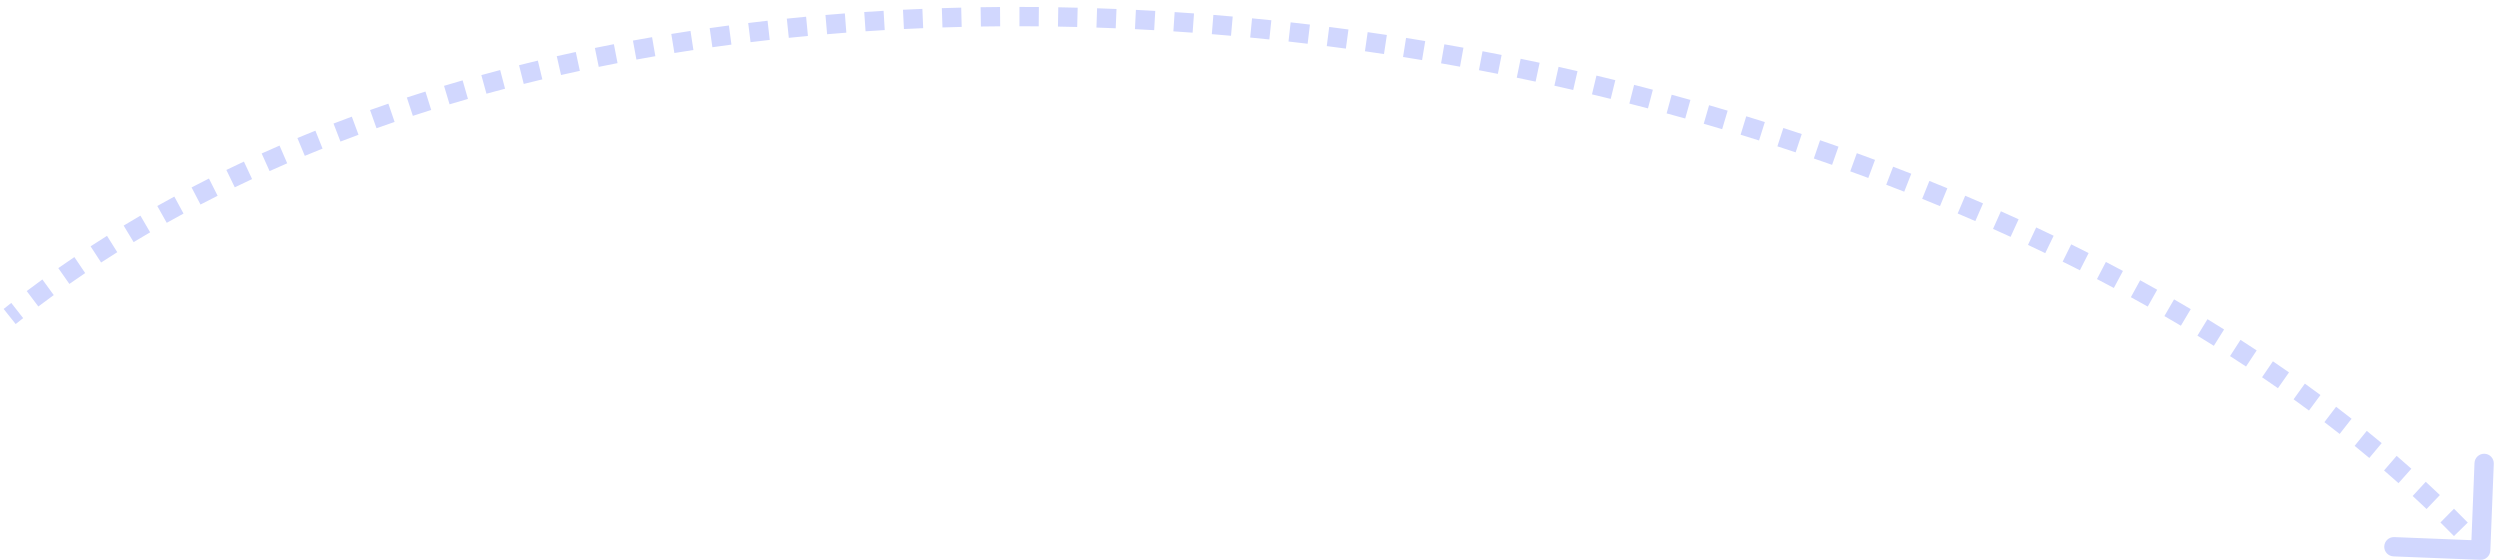 <svg width="259" height="58" viewBox="0 0 259 58" fill="none" xmlns="http://www.w3.org/2000/svg">
<path d="M256.96 57.999C257.512 58.021 257.977 57.592 257.999 57.04L258.356 48.047C258.378 47.495 257.949 47.03 257.397 47.008C256.845 46.986 256.38 47.416 256.358 47.967L256.04 55.961L248.047 55.643C247.495 55.621 247.03 56.051 247.008 56.603C246.986 57.155 247.415 57.62 247.967 57.642L256.96 57.999ZM257.735 56.322C257.509 56.077 257.281 55.833 257.052 55.59L255.596 56.961C255.821 57.199 256.044 57.439 256.265 57.678L257.735 56.322ZM255.661 54.139C255.191 53.658 254.716 53.18 254.234 52.704L252.829 54.127C253.302 54.594 253.769 55.064 254.23 55.536L255.661 54.139ZM252.772 51.286C252.29 50.825 251.801 50.368 251.308 49.913L249.952 51.383C250.438 51.831 250.918 52.281 251.392 52.733L252.772 51.286ZM249.816 48.561C249.314 48.114 248.806 47.669 248.294 47.226L246.987 48.74C247.492 49.176 247.991 49.614 248.486 50.054L249.816 48.561ZM246.743 45.909C246.232 45.483 245.717 45.059 245.197 44.638L243.938 46.192C244.45 46.607 244.958 47.024 245.46 47.444L246.743 45.909ZM243.623 43.382C243.094 42.966 242.56 42.553 242.021 42.142L240.808 43.732C241.34 44.137 241.866 44.545 242.388 44.955L243.623 43.382ZM240.4 40.924C239.866 40.528 239.327 40.135 238.783 39.744L237.615 41.368C238.151 41.753 238.683 42.141 239.21 42.532L240.4 40.924ZM237.141 38.579C236.589 38.194 236.033 37.81 235.473 37.43L234.349 39.084C234.902 39.46 235.45 39.838 235.995 40.218L237.141 38.579ZM233.792 36.303C233.237 35.936 232.678 35.572 232.115 35.21L231.033 36.892C231.589 37.249 232.141 37.609 232.689 37.971L233.792 36.303ZM230.416 34.131C229.846 33.774 229.272 33.42 228.694 33.068L227.653 34.776C228.224 35.123 228.791 35.474 229.354 35.826L230.416 34.131ZM226.96 32.025C226.388 31.685 225.812 31.348 225.233 31.014L224.232 32.745C224.805 33.076 225.374 33.409 225.939 33.745L226.96 32.025ZM223.486 30.017C222.901 29.687 222.312 29.36 221.72 29.035L220.758 30.789C221.343 31.11 221.926 31.433 222.505 31.76L223.486 30.017ZM219.938 28.07C219.352 27.757 218.762 27.446 218.169 27.137L217.245 28.911C217.832 29.216 218.415 29.524 218.995 29.834L219.938 28.07ZM216.382 26.218C215.784 25.914 215.183 25.613 214.578 25.314L213.691 27.106C214.289 27.402 214.885 27.701 215.477 28.001L216.382 26.218ZM212.757 24.424C212.157 24.135 211.555 23.848 210.95 23.563L210.099 25.373C210.698 25.655 211.295 25.939 211.888 26.226L212.757 24.424ZM209.129 22.718C208.52 22.439 207.908 22.162 207.293 21.888L206.478 23.714C207.086 23.986 207.693 24.26 208.296 24.537L209.129 22.718ZM205.443 21.072C204.83 20.805 204.214 20.54 203.596 20.278L202.815 22.119C203.427 22.379 204.037 22.641 204.645 22.905L205.443 21.072ZM201.747 19.504C201.128 19.248 200.507 18.995 199.884 18.744L199.137 20.599C199.755 20.848 200.37 21.099 200.983 21.352L201.747 19.504ZM198.008 17.998C197.383 17.753 196.756 17.51 196.127 17.27L195.413 19.138C196.037 19.376 196.658 19.617 197.278 19.86L198.008 17.998ZM194.253 16.563C193.626 16.329 192.997 16.099 192.367 15.87L191.686 17.751C192.311 17.977 192.934 18.206 193.555 18.437L194.253 16.563ZM190.469 15.192C189.835 14.968 189.199 14.747 188.56 14.528L187.912 16.42C188.544 16.637 189.175 16.856 189.804 17.078L190.469 15.192ZM186.661 13.886C186.027 13.674 185.392 13.465 184.755 13.258L184.138 15.161C184.769 15.366 185.4 15.573 186.028 15.783L186.661 13.886ZM182.838 12.645C182.198 12.443 181.556 12.244 180.912 12.046L180.327 13.959C180.965 14.154 181.602 14.352 182.237 14.553L182.838 12.645ZM178.985 11.465C178.345 11.274 177.703 11.086 177.061 10.901L176.506 12.822C177.144 13.006 177.78 13.193 178.415 13.382L178.985 11.465ZM175.128 10.351C174.482 10.17 173.835 9.992 173.186 9.815L172.662 11.746C173.306 11.92 173.948 12.097 174.588 12.277L175.128 10.351ZM171.237 9.295C170.591 9.125 169.943 8.957 169.295 8.792L168.801 10.73C169.445 10.894 170.087 11.06 170.729 11.229L171.237 9.295ZM167.347 8.304C166.697 8.144 166.045 7.986 165.392 7.831L164.929 9.776C165.577 9.93 166.223 10.087 166.869 10.246L167.347 8.304ZM163.431 7.372C162.777 7.221 162.123 7.074 161.467 6.928L161.034 8.881C161.685 9.025 162.334 9.172 162.983 9.321L163.431 7.372ZM159.506 6.501C158.851 6.361 158.196 6.224 157.539 6.089L157.136 8.048C157.788 8.182 158.438 8.318 159.088 8.457L159.506 6.501ZM155.567 5.691C154.909 5.561 154.249 5.433 153.589 5.308L153.217 7.273C153.872 7.397 154.526 7.524 155.179 7.653L155.567 5.691ZM151.614 4.941C150.955 4.821 150.296 4.704 149.636 4.589L149.293 6.559C149.948 6.673 150.602 6.79 151.256 6.909L151.614 4.941ZM147.654 4.252C146.992 4.142 146.33 4.034 145.668 3.929L145.355 5.905C146.012 6.009 146.669 6.115 147.326 6.225L147.654 4.252ZM143.679 3.622C143.017 3.522 142.354 3.425 141.691 3.33L141.408 5.31C142.066 5.404 142.724 5.501 143.381 5.6L143.679 3.622ZM139.7 3.054C139.035 2.964 138.371 2.877 137.706 2.792L137.453 4.776C138.113 4.86 138.773 4.947 139.432 5.036L139.7 3.054ZM135.709 2.546C135.044 2.466 134.378 2.389 133.711 2.315L133.489 4.302C134.15 4.376 134.811 4.453 135.472 4.532L135.709 2.546ZM131.712 2.099C131.046 2.03 130.379 1.963 129.712 1.899L129.52 3.889C130.182 3.953 130.844 4.019 131.505 4.088L131.712 2.099ZM127.709 1.714C127.042 1.655 126.374 1.598 125.706 1.544L125.545 3.538C126.208 3.591 126.871 3.647 127.533 3.706L127.709 1.714ZM123.7 1.39C123.031 1.341 122.362 1.295 121.693 1.252L121.563 3.248C122.227 3.291 122.891 3.337 123.555 3.385L123.7 1.39ZM119.686 1.129C119.017 1.091 118.348 1.055 117.679 1.023L117.581 3.02C118.244 3.053 118.908 3.088 119.572 3.126L119.686 1.129ZM115.67 0.932C115 0.904 114.329 0.879 113.658 0.857L113.592 2.856C114.257 2.878 114.922 2.902 115.588 2.93L115.67 0.932ZM111.647 0.798C110.977 0.781 110.307 0.767 109.638 0.755L109.603 2.755C110.268 2.766 110.932 2.78 111.597 2.797L111.647 0.798ZM107.629 0.729C106.958 0.723 106.287 0.719 105.616 0.719L105.614 2.719C106.28 2.719 106.945 2.723 107.611 2.729L107.629 0.729ZM103.602 0.725C102.931 0.73 102.261 0.738 101.591 0.749L101.622 2.748C102.287 2.738 102.952 2.73 103.617 2.725L103.602 0.725ZM99.582 0.789C98.912 0.805 98.243 0.824 97.574 0.845L97.639 2.844C98.302 2.823 98.966 2.804 99.63 2.788L99.582 0.789ZM95.559 0.92C94.888 0.947 94.218 0.978 93.548 1.011L93.647 3.009C94.311 2.976 94.976 2.945 95.641 2.918L95.559 0.92ZM91.54 1.12C90.871 1.159 90.203 1.201 89.536 1.246L89.671 3.242C90.332 3.197 90.994 3.155 91.657 3.117L91.54 1.12ZM87.528 1.39C86.857 1.441 86.187 1.496 85.518 1.553L85.688 3.545C86.352 3.489 87.016 3.435 87.68 3.384L87.528 1.39ZM83.513 1.733C82.846 1.796 82.18 1.862 81.514 1.931L81.72 3.92C82.38 3.852 83.04 3.787 83.702 3.724L83.513 1.733ZM79.519 2.147C78.85 2.223 78.181 2.302 77.514 2.384L77.757 4.369C78.418 4.288 79.081 4.21 79.744 4.135L79.519 2.147ZM75.514 2.639C74.849 2.727 74.185 2.818 73.522 2.913L73.803 4.893C74.46 4.799 75.118 4.709 75.777 4.622L75.514 2.639ZM71.536 3.205C70.871 3.306 70.208 3.41 69.546 3.518L69.866 5.492C70.522 5.386 71.179 5.282 71.837 5.182L71.536 3.205ZM67.555 3.852C66.893 3.966 66.232 4.084 65.572 4.204L65.933 6.172C66.585 6.052 67.24 5.936 67.895 5.822L67.555 3.852ZM63.598 4.577C62.94 4.704 62.284 4.835 61.629 4.969L62.03 6.928C62.678 6.796 63.328 6.666 63.978 6.54L63.598 4.577ZM59.65 5.385C58.992 5.527 58.336 5.673 57.681 5.822L58.124 7.772C58.772 7.625 59.422 7.481 60.072 7.34L59.65 5.385ZM55.722 6.278C55.071 6.434 54.421 6.593 53.773 6.755L54.259 8.695C54.9 8.534 55.542 8.377 56.187 8.223L55.722 6.278ZM51.817 7.257C51.165 7.428 50.515 7.603 49.867 7.781L50.397 9.709C51.038 9.533 51.681 9.36 52.325 9.191L51.817 7.257ZM47.928 8.326C47.283 8.511 46.641 8.7 46.001 8.893L46.576 10.808C47.209 10.618 47.843 10.431 48.48 10.248L47.928 8.326ZM44.075 9.484C43.431 9.686 42.789 9.891 42.149 10.101L42.771 12.002C43.403 11.795 44.037 11.592 44.674 11.392L44.075 9.484ZM40.236 10.74C39.601 10.956 38.968 11.177 38.337 11.401L39.007 13.285C39.629 13.064 40.255 12.847 40.882 12.633L40.236 10.74ZM36.448 12.085C35.814 12.32 35.183 12.558 34.553 12.8L35.272 14.667C35.893 14.428 36.516 14.193 37.142 13.961L36.448 12.085ZM32.674 13.538C32.05 13.788 31.428 14.041 30.81 14.299L31.578 16.145C32.188 15.891 32.801 15.641 33.417 15.395L32.674 13.538ZM28.961 15.082C28.341 15.351 27.723 15.623 27.108 15.899L27.928 17.724C28.534 17.451 29.143 17.183 29.755 16.918L28.961 15.082ZM25.27 16.74C24.661 17.025 24.054 17.313 23.45 17.606L24.322 19.406C24.917 19.117 25.515 18.833 26.116 18.553L25.27 16.74ZM21.647 18.495C21.044 18.798 20.444 19.106 19.847 19.417L20.772 21.19C21.36 20.884 21.951 20.581 22.545 20.282L21.647 18.495ZM18.061 20.366C17.469 20.687 16.88 21.012 16.294 21.34L17.274 23.084C17.85 22.76 18.43 22.441 19.013 22.125L18.061 20.366ZM14.547 22.34C13.965 22.68 13.385 23.023 12.81 23.371L13.844 25.083C14.411 24.741 14.981 24.402 15.554 24.068L14.547 22.34ZM11.086 24.432C10.516 24.79 9.948 25.153 9.385 25.519L10.475 27.196C11.03 26.835 11.588 26.479 12.149 26.127L11.086 24.432ZM7.705 26.632C7.146 27.009 6.591 27.391 6.04 27.777L7.187 29.415C7.729 29.036 8.274 28.661 8.824 28.29L7.705 26.632ZM4.392 28.952C3.847 29.348 3.305 29.748 2.768 30.154L3.972 31.751C4.5 31.353 5.032 30.959 5.568 30.57L4.392 28.952ZM1.168 31.383C0.903 31.59 0.639 31.798 0.377 32.007L1.623 33.571C1.881 33.366 2.14 33.161 2.4 32.958L1.168 31.383Z" fill="#D1D7FE"/>
</svg>
